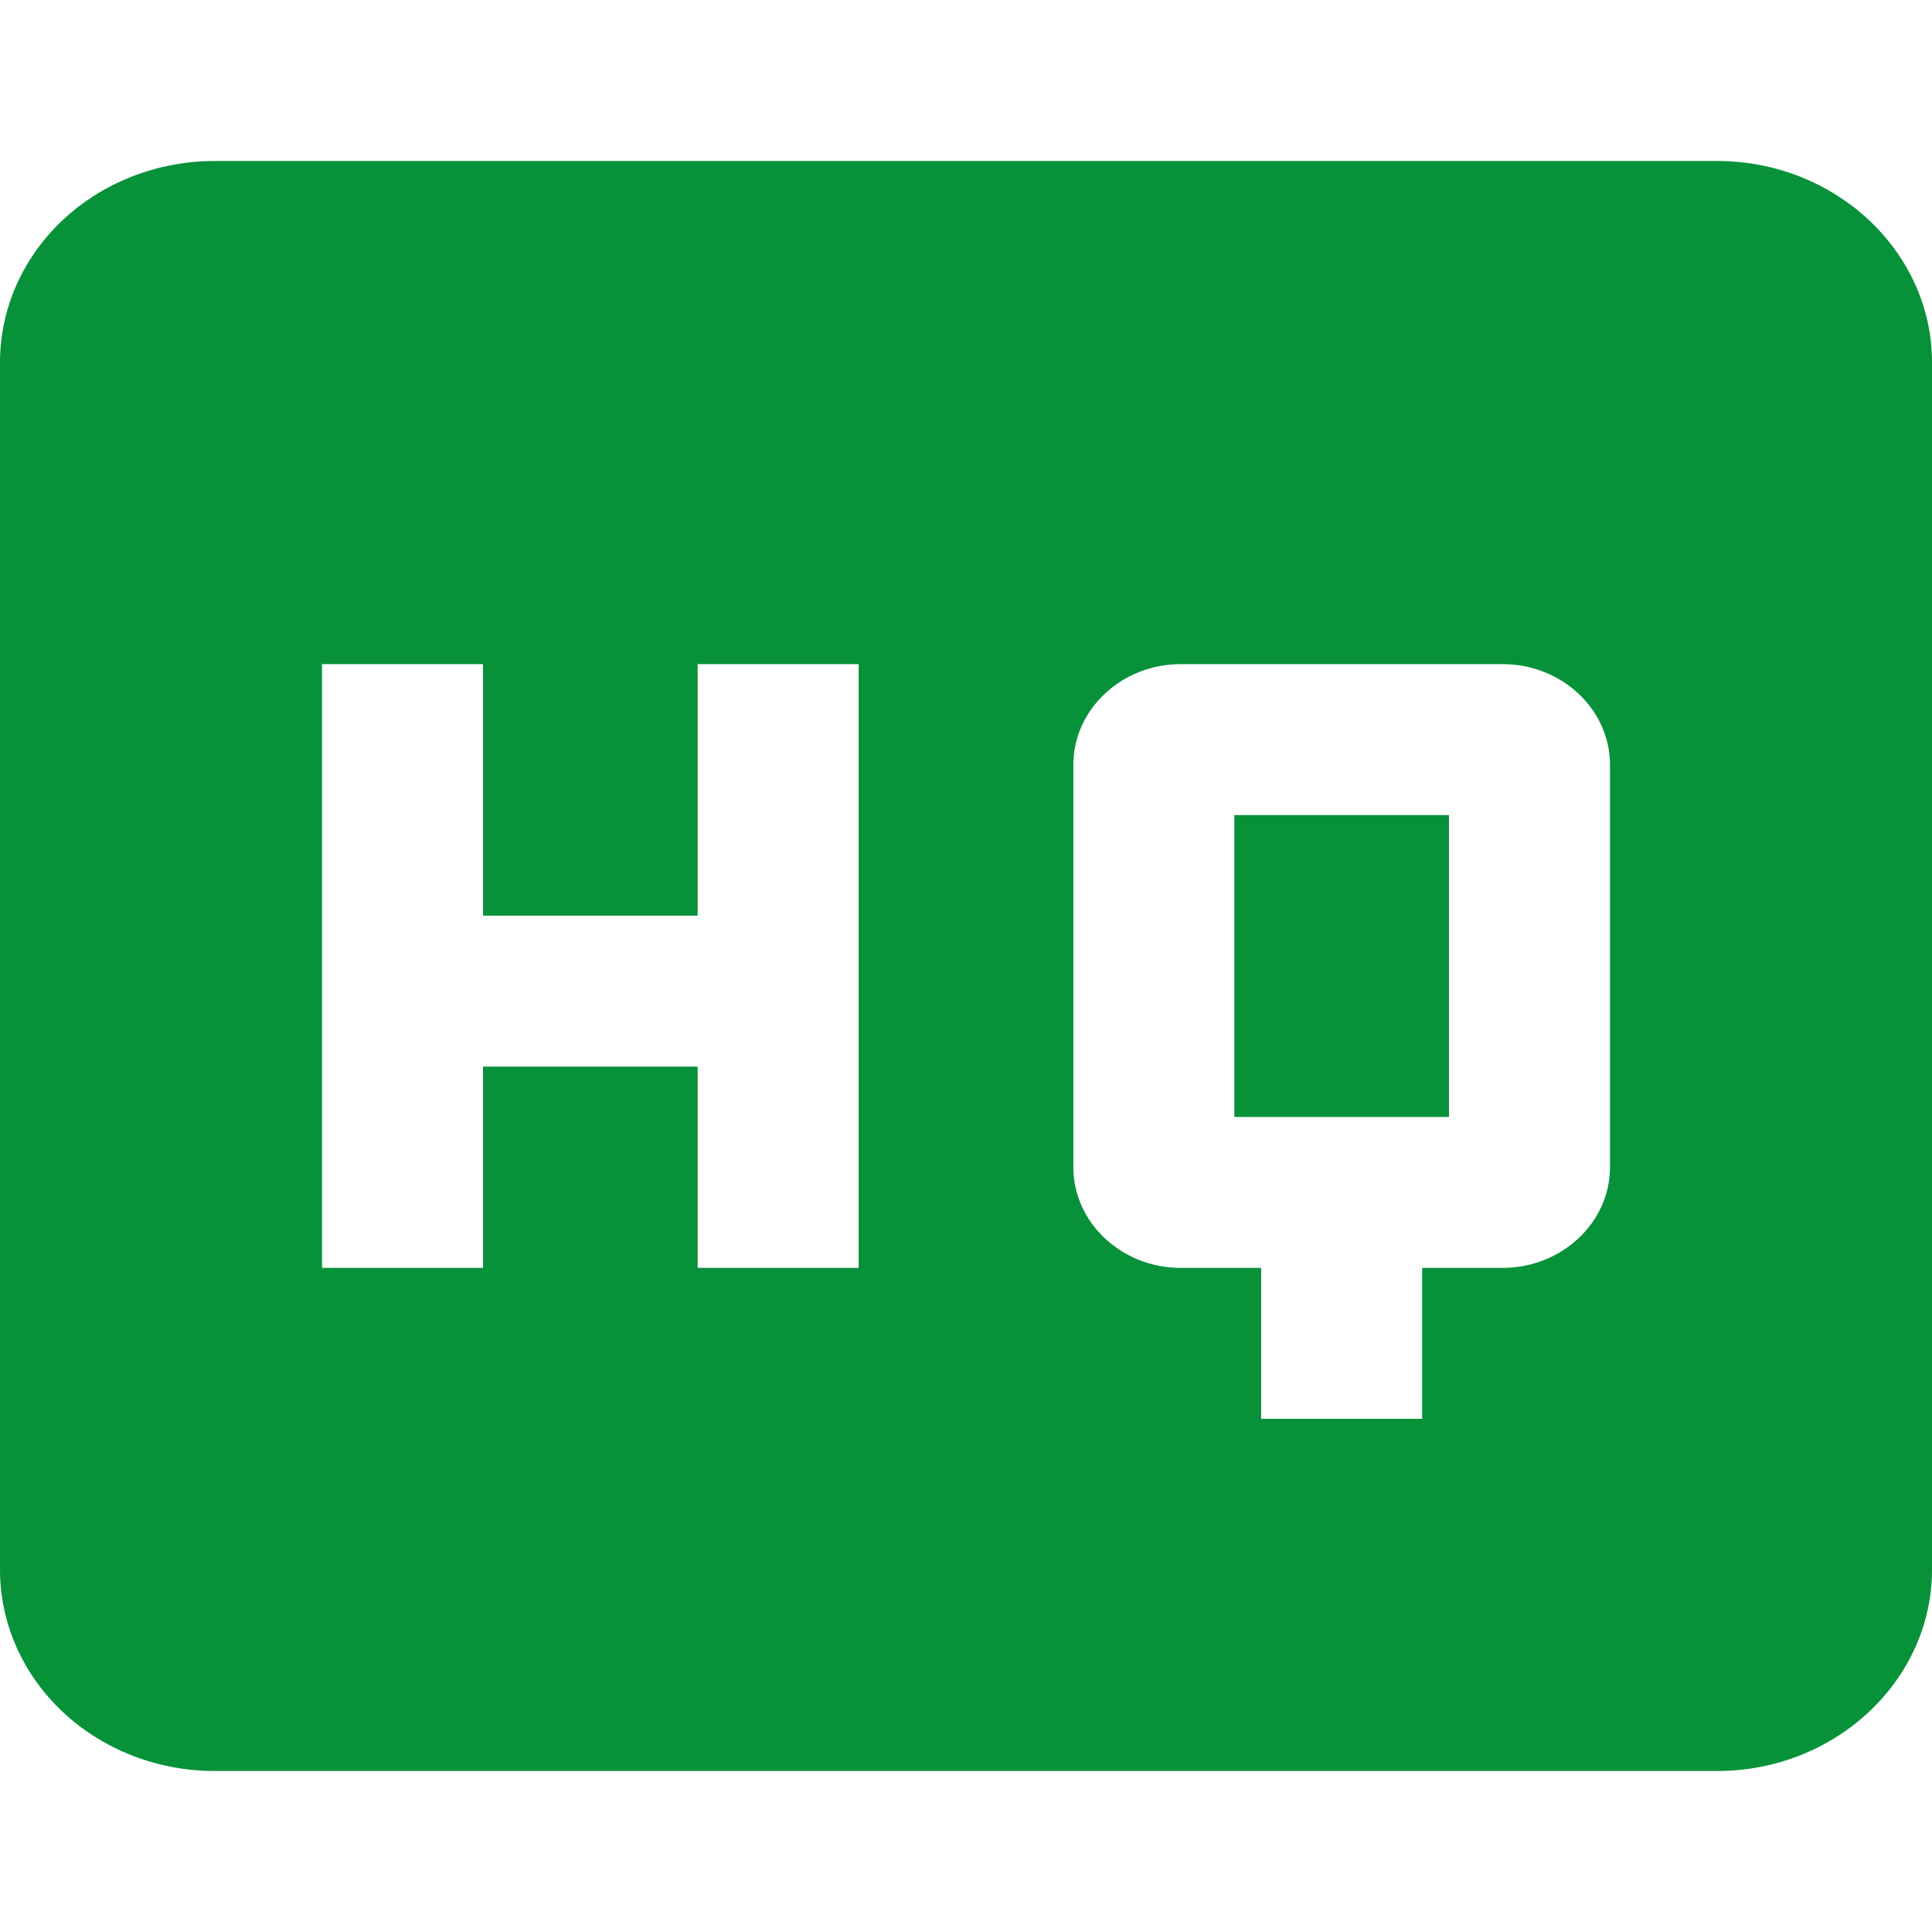 <?xml version="1.0" encoding="UTF-8"?> <svg xmlns="http://www.w3.org/2000/svg" width="48" height="48" viewBox="0 0 48 48" fill="none"><g clip-path="url(#clip0_3760_7714)"><path d="M42.667 4H5.333C3.919 4 2.562 4.527 1.562 5.464C0.562 6.402 0 7.674 0 9V39C0 40.326 0.562 41.598 1.562 42.535C2.562 43.473 3.919 44 5.333 44H42.667C45.6 44 48 41.75 48 39V9C48 6.25 45.6 4 42.667 4ZM21.333 31.5H17.333V26.5H12V31.5H8V16.5H12V22.75H17.333V16.5H21.333V31.5ZM40 29C40 30.375 38.8 31.5 37.333 31.5H35.333V35.25H31.333V31.5H29.333C27.867 31.5 26.667 30.375 26.667 29V19C26.667 17.625 27.867 16.5 29.333 16.5H37.333C38.8 16.5 40 17.625 40 19V29ZM30.667 27.75H36V20.25H30.667V27.75Z" fill="#07923A"></path></g><defs><clipPath id="clip0_3760_7714"><rect width="48" height="48" fill="white"></rect></clipPath></defs></svg> 